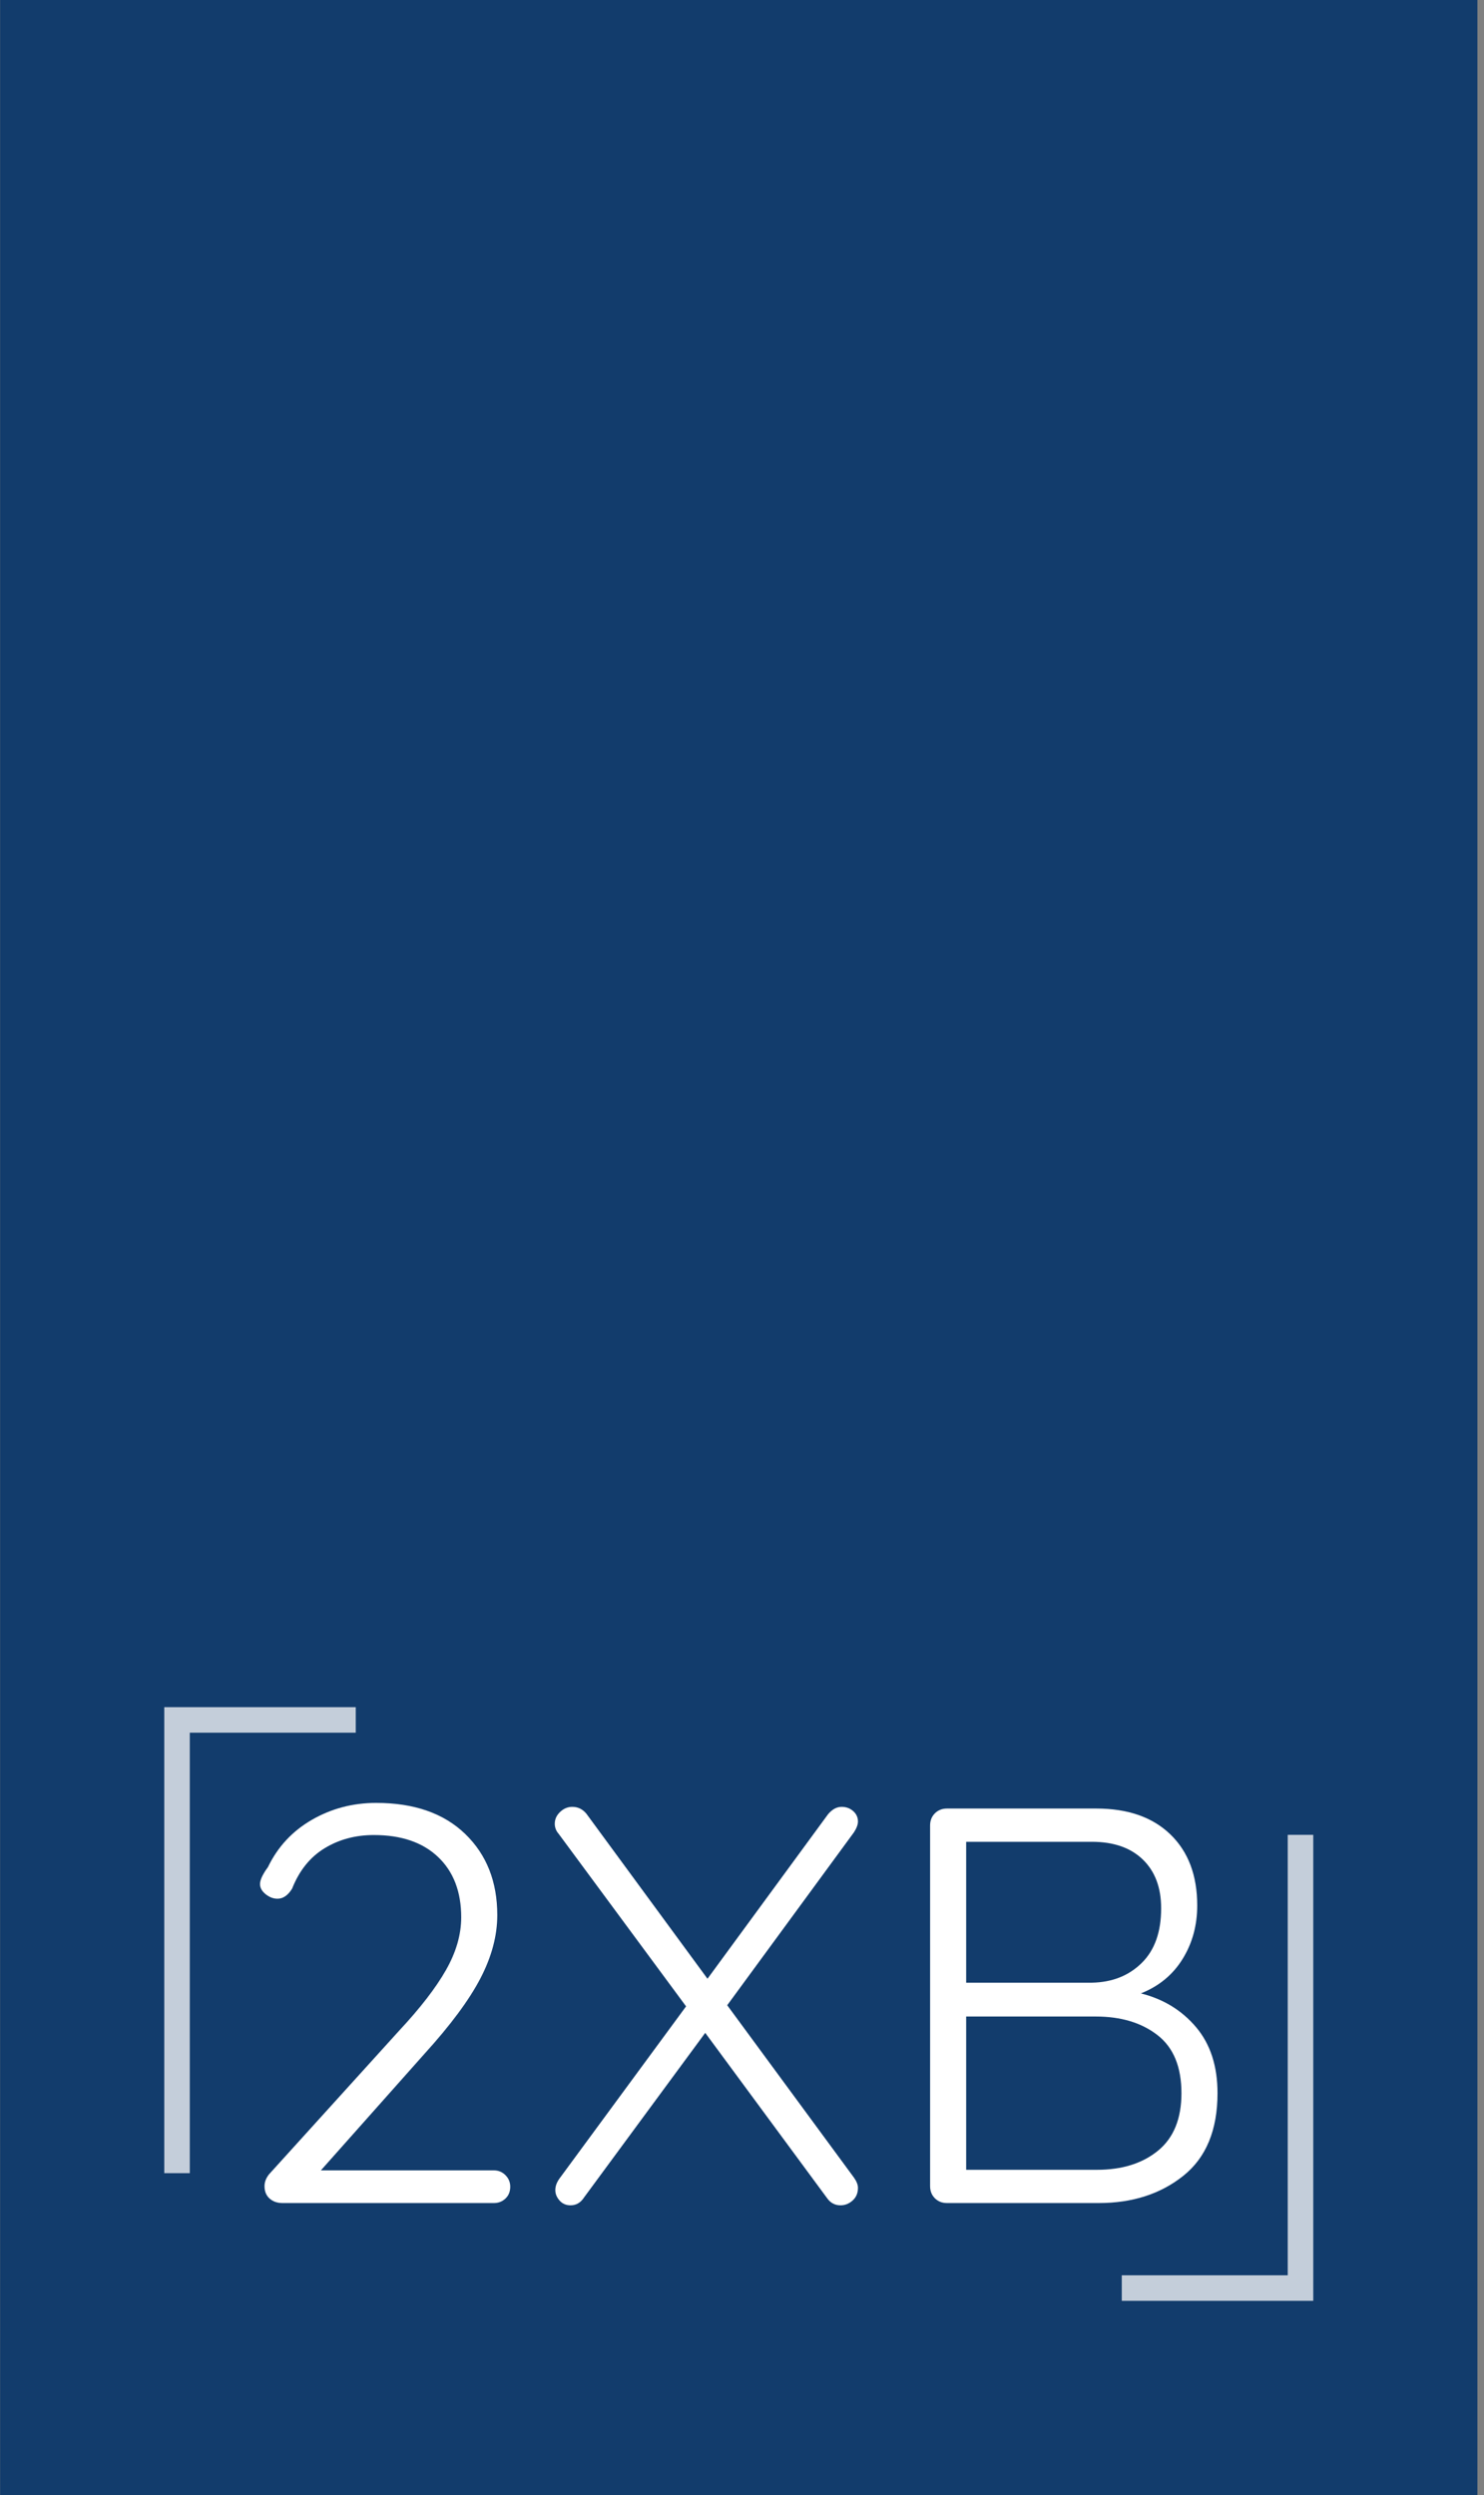 <?xml version="1.0" encoding="UTF-8" standalone="no"?><!DOCTYPE svg PUBLIC "-//W3C//DTD SVG 1.1//EN" "http://www.w3.org/Graphics/SVG/1.1/DTD/svg11.dtd"><svg width="100%" height="100%" viewBox="0 0 160 269" version="1.1" xmlns="http://www.w3.org/2000/svg" xmlns:xlink="http://www.w3.org/1999/xlink" xml:space="preserve" xmlns:serif="http://www.serif.com/" style="fill-rule:evenodd;clip-rule:evenodd;stroke-linejoin:round;stroke-miterlimit:1.414;"><rect x="0" y="0" width="160" height="269" fill="#808080" stroke="none"/><g id="Banner"><rect x="0.013" y="0" width="159.276" height="269" style="fill:#123c6c;"/><g><path d="M53.25,233.993c0.486,0 0.902,0.172 1.246,0.516c0.344,0.345 0.516,0.76 0.516,1.246c0,0.527 -0.172,0.952 -0.516,1.276c-0.344,0.324 -0.76,0.486 -1.246,0.486l-22.786,0c-0.567,0 -1.032,-0.162 -1.397,-0.486c-0.365,-0.324 -0.547,-0.77 -0.547,-1.337c0,-0.445 0.162,-0.871 0.486,-1.276l14.036,-15.494c2.269,-2.431 3.95,-4.608 5.043,-6.532c1.094,-1.924 1.641,-3.818 1.641,-5.681c0,-2.755 -0.83,-4.922 -2.491,-6.502c-1.661,-1.58 -3.97,-2.369 -6.927,-2.369c-1.985,0 -3.757,0.475 -5.317,1.427c-1.559,0.952 -2.724,2.401 -3.494,4.345c-0.445,0.729 -0.972,1.094 -1.579,1.094c-0.446,0 -0.871,-0.162 -1.276,-0.486c-0.405,-0.325 -0.608,-0.689 -0.608,-1.094c0,-0.243 0.081,-0.527 0.243,-0.851c0.162,-0.324 0.365,-0.648 0.608,-0.972c1.053,-2.187 2.633,-3.889 4.739,-5.104c2.107,-1.215 4.415,-1.823 6.927,-1.823c4.091,0 7.291,1.114 9.6,3.342c2.309,2.228 3.464,5.145 3.464,8.75c0,2.228 -0.608,4.506 -1.823,6.835c-1.215,2.33 -3.22,5.034 -6.016,8.112l-11.18,12.578l18.654,0Z" style="fill:#fff;fill-rule:nonzero;"/><path d="M92.077,234.783c0.284,0.405 0.425,0.769 0.425,1.094c0,0.567 -0.192,1.022 -0.577,1.367c-0.385,0.344 -0.82,0.516 -1.306,0.516c-0.608,0 -1.094,-0.263 -1.458,-0.79l-13.125,-17.803l-13.064,17.743c-0.364,0.567 -0.851,0.85 -1.458,0.85c-0.486,0 -0.881,-0.172 -1.185,-0.516c-0.304,-0.345 -0.456,-0.719 -0.456,-1.124c0,-0.405 0.142,-0.811 0.426,-1.216l13.671,-18.593l-13.732,-18.593c-0.284,-0.324 -0.425,-0.689 -0.425,-1.094c0,-0.486 0.192,-0.911 0.577,-1.276c0.385,-0.364 0.82,-0.547 1.306,-0.547c0.608,0 1.114,0.243 1.519,0.73l13.064,17.803l13.003,-17.743c0.446,-0.526 0.932,-0.79 1.458,-0.79c0.486,0 0.902,0.152 1.246,0.456c0.344,0.304 0.516,0.679 0.516,1.124c0,0.324 -0.141,0.709 -0.425,1.155l-13.671,18.654l13.671,18.593Z" style="fill:#fff;fill-rule:nonzero;"/><path d="M123.005,214.914c2.43,0.607 4.415,1.823 5.955,3.645c1.539,1.823 2.309,4.193 2.309,7.11c0,3.969 -1.226,6.937 -3.676,8.901c-2.451,1.965 -5.499,2.947 -9.145,2.947l-16.345,0c-0.527,0 -0.962,-0.172 -1.307,-0.516c-0.344,-0.345 -0.516,-0.78 -0.516,-1.307l0,-38.887c0,-0.527 0.172,-0.962 0.516,-1.307c0.345,-0.344 0.78,-0.516 1.307,-0.516l16.102,0c3.402,0 6.066,0.931 7.99,2.795c1.924,1.863 2.886,4.415 2.886,7.656c0,2.147 -0.526,4.071 -1.58,5.772c-1.053,1.702 -2.552,2.937 -4.496,3.707Zm2.187,-9.175c0,-2.228 -0.658,-3.98 -1.974,-5.256c-1.317,-1.276 -3.15,-1.914 -5.499,-1.914l-13.55,0l0,15.19l13.55,0c2.187,-0.04 3.98,-0.749 5.377,-2.126c1.398,-1.378 2.096,-3.342 2.096,-5.894Zm-6.926,28.193c2.714,0 4.911,-0.688 6.592,-2.066c1.681,-1.377 2.522,-3.443 2.522,-6.197c0,-2.836 -0.861,-4.922 -2.583,-6.259c-1.721,-1.337 -3.939,-2.005 -6.653,-2.005l-13.975,0l0,16.527l14.097,0Z" style="fill:#fff;fill-rule:nonzero;"/><path d="M38.357,186.806l-17.894,0l0,47.487l-2.752,0l0,-47.487l0,-2.753l20.646,0l0,2.753Z" style="fill:#fff;fill-opacity:0.749;"/><path d="M120.945,245.305l17.894,0l0,-47.488l2.753,0l0,47.488l0,2.753l-20.647,0l0,-2.753Z" style="fill:#fff;fill-opacity:0.749;"/></g></g></svg>